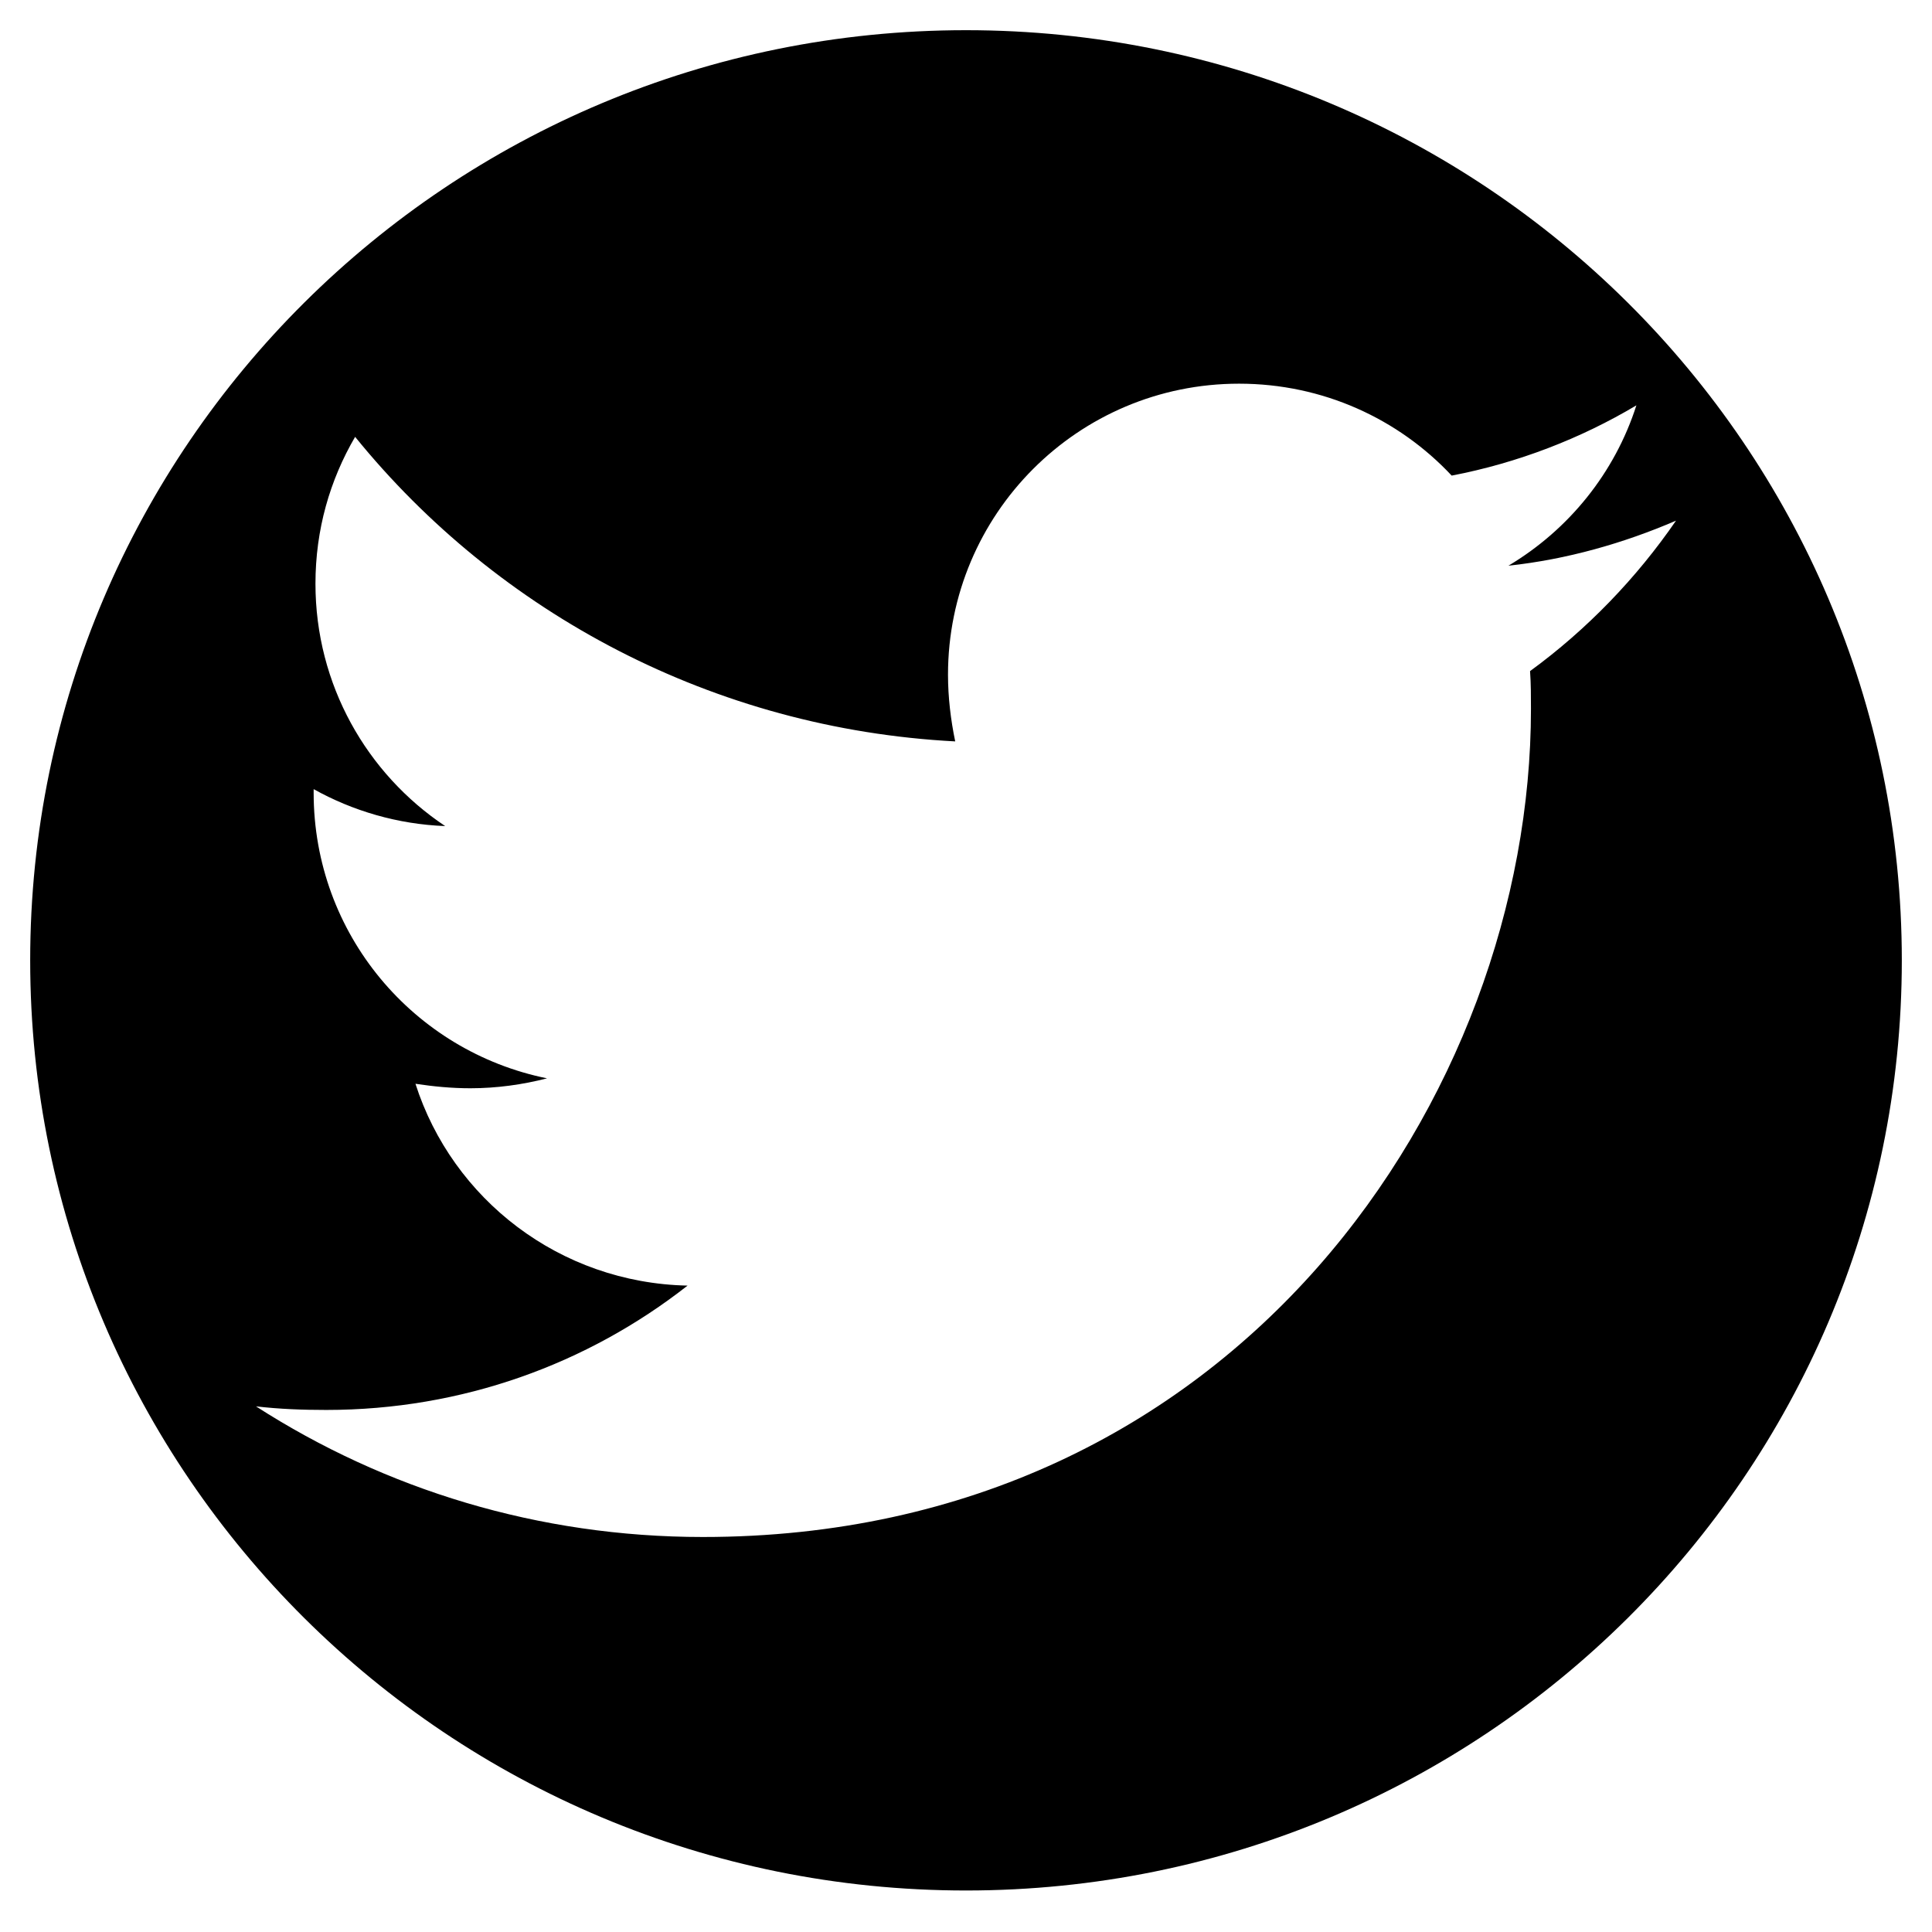 <?xml version="1.0" encoding="UTF-8"?> <svg xmlns="http://www.w3.org/2000/svg" xmlns:xlink="http://www.w3.org/1999/xlink" version="1.1" id="Layer_1" x="0px" y="0px" viewBox="0 0 512 512" style="enable-background:new 0 0 512 512;" xml:space="preserve"> <path d="M256,8C119.03,8,8,118.36,8,254.5S119.03,501,256,501s248-110.36,248-246.5S392.97,8,256,8z M405.48,177.85 c0.24,3.34,0.24,6.69,0.24,10.03c0,101.96-77.6,219.44-219.44,219.44c-43.7,0-84.29-12.66-118.44-34.62 c6.21,0.72,12.18,0.95,18.62,0.95c36.06,0,69.25-12.18,95.75-32.95c-33.91-0.72-62.32-22.92-72.11-53.49 c4.78,0.72,9.55,1.19,14.57,1.19c6.92,0,13.85-0.96,20.3-2.63c-35.34-7.16-61.85-38.21-61.85-75.69v-0.95 c10.27,5.73,22.21,9.31,34.86,9.79c-20.77-13.85-34.38-37.49-34.38-64.23c0-14.33,3.82-27.46,10.51-38.92 c37.97,46.8,95.04,77.36,159.03,80.71c-1.19-5.73-1.91-11.7-1.91-17.67c0-42.5,34.38-77.13,77.13-77.13 c22.21,0,42.26,9.31,56.35,24.36c17.43-3.34,34.15-9.79,48.95-18.62c-5.73,17.91-17.91,32.95-33.91,42.5 c15.52-1.67,30.56-5.97,44.41-11.94C433.65,153.26,420.52,166.87,405.48,177.85z"></path> </svg> 
